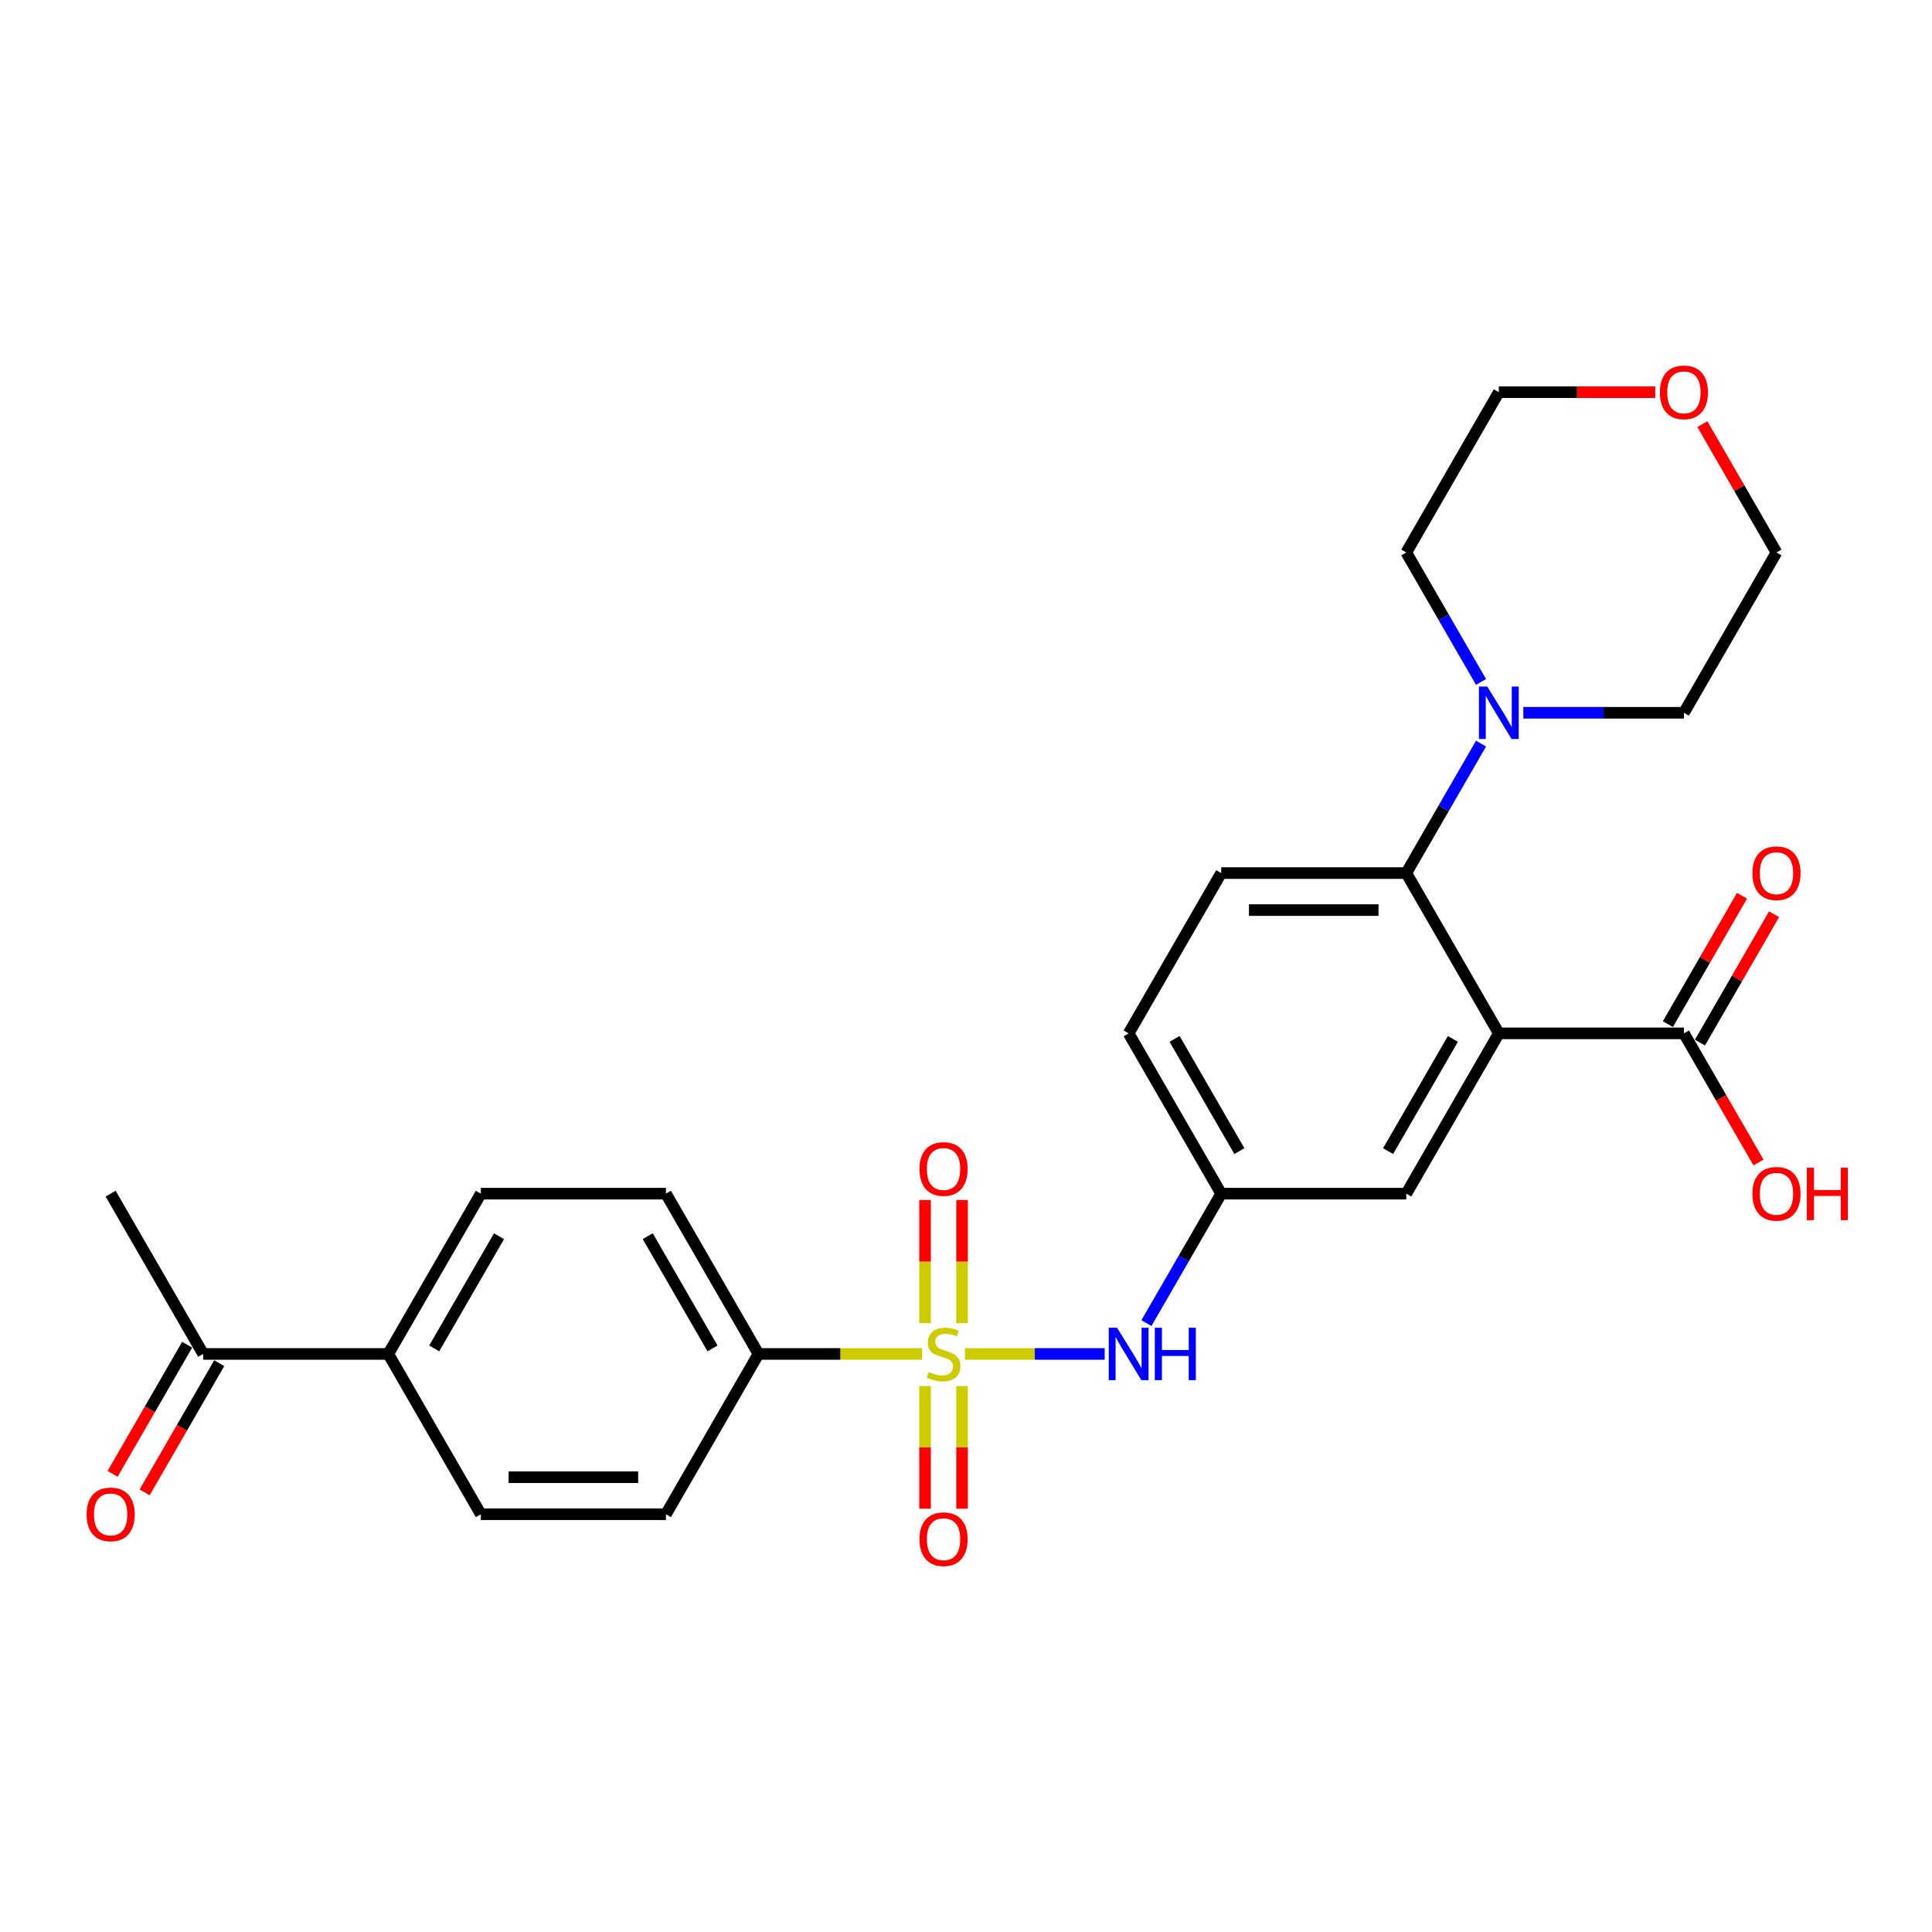 <?xml version='1.0' encoding='iso-8859-1'?>
<svg version='1.1' baseProfile='full'
              xmlns='http://www.w3.org/2000/svg'
                      xmlns:rdkit='http://www.rdkit.org/xml'
                      xmlns:xlink='http://www.w3.org/1999/xlink'
                  xml:space='preserve'
width='1000px' height='1000px' viewBox='0 0 1000 1000'>
<!-- END OF HEADER -->
<rect style='opacity:1.0;fill:#FFFFFF;stroke:none' width='1000' height='1000' x='0' y='0'> </rect>
<path class='bond-2' d='M 499.477,700.801 L 535.628,700.801' style='fill:none;fill-rule:evenodd;stroke:#CCCC00;stroke-width:6px;stroke-linecap:butt;stroke-linejoin:miter;stroke-opacity:1' />
<path class='bond-2' d='M 535.628,700.801 L 571.779,700.801' style='fill:none;fill-rule:evenodd;stroke:#0000FF;stroke-width:6px;stroke-linecap:butt;stroke-linejoin:miter;stroke-opacity:1' />
<path class='bond-5' d='M 477.289,700.801 L 434.935,700.801' style='fill:none;fill-rule:evenodd;stroke:#CCCC00;stroke-width:6px;stroke-linecap:butt;stroke-linejoin:miter;stroke-opacity:1' />
<path class='bond-5' d='M 434.935,700.801 L 392.581,700.801' style='fill:none;fill-rule:evenodd;stroke:#000000;stroke-width:6px;stroke-linecap:butt;stroke-linejoin:miter;stroke-opacity:1' />
<path class='bond-6' d='M 497.964,684.879 L 497.964,653.008' style='fill:none;fill-rule:evenodd;stroke:#CCCC00;stroke-width:6px;stroke-linecap:butt;stroke-linejoin:miter;stroke-opacity:1' />
<path class='bond-6' d='M 497.964,653.008 L 497.964,621.136' style='fill:none;fill-rule:evenodd;stroke:#FF0000;stroke-width:6px;stroke-linecap:butt;stroke-linejoin:miter;stroke-opacity:1' />
<path class='bond-6' d='M 478.803,684.879 L 478.803,653.008' style='fill:none;fill-rule:evenodd;stroke:#CCCC00;stroke-width:6px;stroke-linecap:butt;stroke-linejoin:miter;stroke-opacity:1' />
<path class='bond-6' d='M 478.803,653.008 L 478.803,621.136' style='fill:none;fill-rule:evenodd;stroke:#FF0000;stroke-width:6px;stroke-linecap:butt;stroke-linejoin:miter;stroke-opacity:1' />
<path class='bond-7' d='M 478.803,717.452 L 478.803,749.179' style='fill:none;fill-rule:evenodd;stroke:#CCCC00;stroke-width:6px;stroke-linecap:butt;stroke-linejoin:miter;stroke-opacity:1' />
<path class='bond-7' d='M 478.803,749.179 L 478.803,780.906' style='fill:none;fill-rule:evenodd;stroke:#FF0000;stroke-width:6px;stroke-linecap:butt;stroke-linejoin:miter;stroke-opacity:1' />
<path class='bond-7' d='M 497.964,717.452 L 497.964,749.179' style='fill:none;fill-rule:evenodd;stroke:#CCCC00;stroke-width:6px;stroke-linecap:butt;stroke-linejoin:miter;stroke-opacity:1' />
<path class='bond-7' d='M 497.964,749.179 L 497.964,780.906' style='fill:none;fill-rule:evenodd;stroke:#FF0000;stroke-width:6px;stroke-linecap:butt;stroke-linejoin:miter;stroke-opacity:1' />
<path class='bond-0' d='M 775.791,534.866 L 727.89,617.834' style='fill:none;fill-rule:evenodd;stroke:#000000;stroke-width:6px;stroke-linecap:butt;stroke-linejoin:miter;stroke-opacity:1' />
<path class='bond-0' d='M 752.013,537.731 L 718.482,595.808' style='fill:none;fill-rule:evenodd;stroke:#000000;stroke-width:6px;stroke-linecap:butt;stroke-linejoin:miter;stroke-opacity:1' />
<path class='bond-3' d='M 775.791,534.866 L 871.594,534.866' style='fill:none;fill-rule:evenodd;stroke:#000000;stroke-width:6px;stroke-linecap:butt;stroke-linejoin:miter;stroke-opacity:1' />
<path class='bond-28' d='M 775.791,534.866 L 727.89,451.899' style='fill:none;fill-rule:evenodd;stroke:#000000;stroke-width:6px;stroke-linecap:butt;stroke-linejoin:miter;stroke-opacity:1' />
<path class='bond-1' d='M 727.89,451.899 L 632.087,451.899' style='fill:none;fill-rule:evenodd;stroke:#000000;stroke-width:6px;stroke-linecap:butt;stroke-linejoin:miter;stroke-opacity:1' />
<path class='bond-1' d='M 713.52,471.059 L 646.458,471.059' style='fill:none;fill-rule:evenodd;stroke:#000000;stroke-width:6px;stroke-linecap:butt;stroke-linejoin:miter;stroke-opacity:1' />
<path class='bond-4' d='M 727.89,451.899 L 747.233,418.395' style='fill:none;fill-rule:evenodd;stroke:#000000;stroke-width:6px;stroke-linecap:butt;stroke-linejoin:miter;stroke-opacity:1' />
<path class='bond-4' d='M 747.233,418.395 L 766.576,384.892' style='fill:none;fill-rule:evenodd;stroke:#0000FF;stroke-width:6px;stroke-linecap:butt;stroke-linejoin:miter;stroke-opacity:1' />
<path class='bond-10' d='M 593.401,684.841 L 612.744,651.337' style='fill:none;fill-rule:evenodd;stroke:#0000FF;stroke-width:6px;stroke-linecap:butt;stroke-linejoin:miter;stroke-opacity:1' />
<path class='bond-10' d='M 612.744,651.337 L 632.087,617.834' style='fill:none;fill-rule:evenodd;stroke:#000000;stroke-width:6px;stroke-linecap:butt;stroke-linejoin:miter;stroke-opacity:1' />
<path class='bond-13' d='M 879.891,539.656 L 899.068,506.44' style='fill:none;fill-rule:evenodd;stroke:#000000;stroke-width:6px;stroke-linecap:butt;stroke-linejoin:miter;stroke-opacity:1' />
<path class='bond-13' d='M 899.068,506.44 L 918.245,473.224' style='fill:none;fill-rule:evenodd;stroke:#FF0000;stroke-width:6px;stroke-linecap:butt;stroke-linejoin:miter;stroke-opacity:1' />
<path class='bond-13' d='M 863.297,530.076 L 882.475,496.86' style='fill:none;fill-rule:evenodd;stroke:#000000;stroke-width:6px;stroke-linecap:butt;stroke-linejoin:miter;stroke-opacity:1' />
<path class='bond-13' d='M 882.475,496.86 L 901.652,463.644' style='fill:none;fill-rule:evenodd;stroke:#FF0000;stroke-width:6px;stroke-linecap:butt;stroke-linejoin:miter;stroke-opacity:1' />
<path class='bond-21' d='M 871.594,534.866 L 890.893,568.293' style='fill:none;fill-rule:evenodd;stroke:#000000;stroke-width:6px;stroke-linecap:butt;stroke-linejoin:miter;stroke-opacity:1' />
<path class='bond-21' d='M 890.893,568.293 L 910.192,601.72' style='fill:none;fill-rule:evenodd;stroke:#FF0000;stroke-width:6px;stroke-linecap:butt;stroke-linejoin:miter;stroke-opacity:1' />
<path class='bond-22' d='M 766.576,352.97 L 747.233,319.467' style='fill:none;fill-rule:evenodd;stroke:#0000FF;stroke-width:6px;stroke-linecap:butt;stroke-linejoin:miter;stroke-opacity:1' />
<path class='bond-22' d='M 747.233,319.467 L 727.89,285.964' style='fill:none;fill-rule:evenodd;stroke:#000000;stroke-width:6px;stroke-linecap:butt;stroke-linejoin:miter;stroke-opacity:1' />
<path class='bond-23' d='M 788.476,368.931 L 830.035,368.931' style='fill:none;fill-rule:evenodd;stroke:#0000FF;stroke-width:6px;stroke-linecap:butt;stroke-linejoin:miter;stroke-opacity:1' />
<path class='bond-23' d='M 830.035,368.931 L 871.594,368.931' style='fill:none;fill-rule:evenodd;stroke:#000000;stroke-width:6px;stroke-linecap:butt;stroke-linejoin:miter;stroke-opacity:1' />
<path class='bond-14' d='M 392.581,700.801 L 344.679,783.769' style='fill:none;fill-rule:evenodd;stroke:#000000;stroke-width:6px;stroke-linecap:butt;stroke-linejoin:miter;stroke-opacity:1' />
<path class='bond-15' d='M 392.581,700.801 L 344.679,617.834' style='fill:none;fill-rule:evenodd;stroke:#000000;stroke-width:6px;stroke-linecap:butt;stroke-linejoin:miter;stroke-opacity:1' />
<path class='bond-15' d='M 368.802,697.937 L 335.271,639.859' style='fill:none;fill-rule:evenodd;stroke:#000000;stroke-width:6px;stroke-linecap:butt;stroke-linejoin:miter;stroke-opacity:1' />
<path class='bond-8' d='M 727.89,617.834 L 632.087,617.834' style='fill:none;fill-rule:evenodd;stroke:#000000;stroke-width:6px;stroke-linecap:butt;stroke-linejoin:miter;stroke-opacity:1' />
<path class='bond-9' d='M 632.087,451.899 L 584.186,534.866' style='fill:none;fill-rule:evenodd;stroke:#000000;stroke-width:6px;stroke-linecap:butt;stroke-linejoin:miter;stroke-opacity:1' />
<path class='bond-20' d='M 632.087,617.834 L 584.186,534.866' style='fill:none;fill-rule:evenodd;stroke:#000000;stroke-width:6px;stroke-linecap:butt;stroke-linejoin:miter;stroke-opacity:1' />
<path class='bond-20' d='M 641.496,595.808 L 607.965,537.731' style='fill:none;fill-rule:evenodd;stroke:#000000;stroke-width:6px;stroke-linecap:butt;stroke-linejoin:miter;stroke-opacity:1' />
<path class='bond-11' d='M 200.975,700.801 L 248.877,617.834' style='fill:none;fill-rule:evenodd;stroke:#000000;stroke-width:6px;stroke-linecap:butt;stroke-linejoin:miter;stroke-opacity:1' />
<path class='bond-11' d='M 224.754,697.937 L 258.285,639.859' style='fill:none;fill-rule:evenodd;stroke:#000000;stroke-width:6px;stroke-linecap:butt;stroke-linejoin:miter;stroke-opacity:1' />
<path class='bond-12' d='M 200.975,700.801 L 105.173,700.801' style='fill:none;fill-rule:evenodd;stroke:#000000;stroke-width:6px;stroke-linecap:butt;stroke-linejoin:miter;stroke-opacity:1' />
<path class='bond-27' d='M 200.975,700.801 L 248.877,783.769' style='fill:none;fill-rule:evenodd;stroke:#000000;stroke-width:6px;stroke-linecap:butt;stroke-linejoin:miter;stroke-opacity:1' />
<path class='bond-16' d='M 96.876,696.011 L 77.577,729.438' style='fill:none;fill-rule:evenodd;stroke:#000000;stroke-width:6px;stroke-linecap:butt;stroke-linejoin:miter;stroke-opacity:1' />
<path class='bond-16' d='M 77.577,729.438 L 58.278,762.865' style='fill:none;fill-rule:evenodd;stroke:#FF0000;stroke-width:6px;stroke-linecap:butt;stroke-linejoin:miter;stroke-opacity:1' />
<path class='bond-16' d='M 113.469,705.592 L 94.17,739.018' style='fill:none;fill-rule:evenodd;stroke:#000000;stroke-width:6px;stroke-linecap:butt;stroke-linejoin:miter;stroke-opacity:1' />
<path class='bond-16' d='M 94.17,739.018 L 74.871,772.445' style='fill:none;fill-rule:evenodd;stroke:#FF0000;stroke-width:6px;stroke-linecap:butt;stroke-linejoin:miter;stroke-opacity:1' />
<path class='bond-26' d='M 105.173,700.801 L 57.271,617.834' style='fill:none;fill-rule:evenodd;stroke:#000000;stroke-width:6px;stroke-linecap:butt;stroke-linejoin:miter;stroke-opacity:1' />
<path class='bond-18' d='M 344.679,783.769 L 248.877,783.769' style='fill:none;fill-rule:evenodd;stroke:#000000;stroke-width:6px;stroke-linecap:butt;stroke-linejoin:miter;stroke-opacity:1' />
<path class='bond-18' d='M 330.309,764.608 L 263.247,764.608' style='fill:none;fill-rule:evenodd;stroke:#000000;stroke-width:6px;stroke-linecap:butt;stroke-linejoin:miter;stroke-opacity:1' />
<path class='bond-17' d='M 344.679,617.834 L 248.877,617.834' style='fill:none;fill-rule:evenodd;stroke:#000000;stroke-width:6px;stroke-linecap:butt;stroke-linejoin:miter;stroke-opacity:1' />
<path class='bond-19' d='M 881.141,219.532 L 900.318,252.748' style='fill:none;fill-rule:evenodd;stroke:#FF0000;stroke-width:6px;stroke-linecap:butt;stroke-linejoin:miter;stroke-opacity:1' />
<path class='bond-19' d='M 900.318,252.748 L 919.495,285.964' style='fill:none;fill-rule:evenodd;stroke:#000000;stroke-width:6px;stroke-linecap:butt;stroke-linejoin:miter;stroke-opacity:1' />
<path class='bond-29' d='M 856.745,202.996 L 816.268,202.996' style='fill:none;fill-rule:evenodd;stroke:#FF0000;stroke-width:6px;stroke-linecap:butt;stroke-linejoin:miter;stroke-opacity:1' />
<path class='bond-29' d='M 816.268,202.996 L 775.791,202.996' style='fill:none;fill-rule:evenodd;stroke:#000000;stroke-width:6px;stroke-linecap:butt;stroke-linejoin:miter;stroke-opacity:1' />
<path class='bond-25' d='M 727.89,285.964 L 775.791,202.996' style='fill:none;fill-rule:evenodd;stroke:#000000;stroke-width:6px;stroke-linecap:butt;stroke-linejoin:miter;stroke-opacity:1' />
<path class='bond-24' d='M 871.594,368.931 L 919.495,285.964' style='fill:none;fill-rule:evenodd;stroke:#000000;stroke-width:6px;stroke-linecap:butt;stroke-linejoin:miter;stroke-opacity:1' />
<path  class='atom-0' d='M 480.719 710.113
Q 481.026 710.228, 482.29 710.765
Q 483.555 711.301, 484.934 711.646
Q 486.352 711.953, 487.732 711.953
Q 490.299 711.953, 491.794 710.727
Q 493.288 709.462, 493.288 707.278
Q 493.288 705.783, 492.522 704.863
Q 491.794 703.944, 490.644 703.446
Q 489.495 702.947, 487.579 702.373
Q 485.164 701.644, 483.708 700.955
Q 482.29 700.265, 481.256 698.809
Q 480.259 697.352, 480.259 694.9
Q 480.259 691.489, 482.559 689.382
Q 484.896 687.274, 489.495 687.274
Q 492.637 687.274, 496.201 688.769
L 495.319 691.719
Q 492.062 690.378, 489.61 690.378
Q 486.965 690.378, 485.509 691.489
Q 484.053 692.562, 484.091 694.44
Q 484.091 695.896, 484.819 696.778
Q 485.586 697.659, 486.659 698.157
Q 487.77 698.655, 489.61 699.23
Q 492.062 699.997, 493.518 700.763
Q 494.975 701.529, 496.009 703.101
Q 497.082 704.633, 497.082 707.278
Q 497.082 711.033, 494.553 713.064
Q 492.062 715.057, 487.885 715.057
Q 485.471 715.057, 483.632 714.52
Q 481.83 714.022, 479.684 713.141
L 480.719 710.113
' fill='#CCCC00'/>
<path  class='atom-3' d='M 578.189 687.236
L 587.079 701.606
Q 587.961 703.024, 589.379 705.592
Q 590.796 708.159, 590.873 708.312
L 590.873 687.236
L 594.475 687.236
L 594.475 714.367
L 590.758 714.367
L 581.216 698.655
Q 580.105 696.816, 578.917 694.708
Q 577.767 692.601, 577.422 691.949
L 577.422 714.367
L 573.897 714.367
L 573.897 687.236
L 578.189 687.236
' fill='#0000FF'/>
<path  class='atom-3' d='M 597.733 687.236
L 601.411 687.236
L 601.411 698.77
L 615.284 698.77
L 615.284 687.236
L 618.962 687.236
L 618.962 714.367
L 615.284 714.367
L 615.284 701.836
L 601.411 701.836
L 601.411 714.367
L 597.733 714.367
L 597.733 687.236
' fill='#0000FF'/>
<path  class='atom-5' d='M 769.794 355.365
L 778.685 369.736
Q 779.566 371.154, 780.984 373.721
Q 782.402 376.289, 782.478 376.442
L 782.478 355.365
L 786.081 355.365
L 786.081 382.497
L 782.363 382.497
L 772.822 366.785
Q 771.71 364.946, 770.522 362.838
Q 769.373 360.73, 769.028 360.079
L 769.028 382.497
L 765.502 382.497
L 765.502 355.365
L 769.794 355.365
' fill='#0000FF'/>
<path  class='atom-7' d='M 475.929 605.075
Q 475.929 598.561, 479.148 594.92
Q 482.367 591.28, 488.383 591.28
Q 494.4 591.28, 497.619 594.92
Q 500.838 598.561, 500.838 605.075
Q 500.838 611.667, 497.58 615.422
Q 494.323 619.139, 488.383 619.139
Q 482.405 619.139, 479.148 615.422
Q 475.929 611.705, 475.929 605.075
M 488.383 616.073
Q 492.522 616.073, 494.745 613.314
Q 497.006 610.517, 497.006 605.075
Q 497.006 599.749, 494.745 597.066
Q 492.522 594.345, 488.383 594.345
Q 484.245 594.345, 481.984 597.028
Q 479.761 599.71, 479.761 605.075
Q 479.761 610.555, 481.984 613.314
Q 484.245 616.073, 488.383 616.073
' fill='#FF0000'/>
<path  class='atom-8' d='M 475.929 796.681
Q 475.929 790.166, 479.148 786.526
Q 482.367 782.885, 488.383 782.885
Q 494.4 782.885, 497.619 786.526
Q 500.838 790.166, 500.838 796.681
Q 500.838 803.272, 497.58 807.027
Q 494.323 810.745, 488.383 810.745
Q 482.405 810.745, 479.148 807.027
Q 475.929 803.31, 475.929 796.681
M 488.383 807.679
Q 492.522 807.679, 494.745 804.92
Q 497.006 802.122, 497.006 796.681
Q 497.006 791.354, 494.745 788.672
Q 492.522 785.951, 488.383 785.951
Q 484.245 785.951, 481.984 788.633
Q 479.761 791.316, 479.761 796.681
Q 479.761 802.161, 481.984 804.92
Q 484.245 807.679, 488.383 807.679
' fill='#FF0000'/>
<path  class='atom-14' d='M 907.041 451.975
Q 907.041 445.461, 910.26 441.82
Q 913.479 438.18, 919.495 438.18
Q 925.512 438.18, 928.731 441.82
Q 931.95 445.461, 931.95 451.975
Q 931.95 458.567, 928.693 462.322
Q 925.435 466.039, 919.495 466.039
Q 913.517 466.039, 910.26 462.322
Q 907.041 458.605, 907.041 451.975
M 919.495 462.973
Q 923.634 462.973, 925.857 460.214
Q 928.118 457.417, 928.118 451.975
Q 928.118 446.649, 925.857 443.966
Q 923.634 441.245, 919.495 441.245
Q 915.357 441.245, 913.096 443.928
Q 910.873 446.61, 910.873 451.975
Q 910.873 457.455, 913.096 460.214
Q 915.357 462.973, 919.495 462.973
' fill='#FF0000'/>
<path  class='atom-17' d='M 44.817 783.846
Q 44.817 777.331, 48.036 773.691
Q 51.255 770.05, 57.271 770.05
Q 63.288 770.05, 66.507 773.691
Q 69.725 777.331, 69.725 783.846
Q 69.725 790.437, 66.468 794.192
Q 63.211 797.909, 57.271 797.909
Q 51.293 797.909, 48.036 794.192
Q 44.817 790.475, 44.817 783.846
M 57.271 794.844
Q 61.41 794.844, 63.633 792.085
Q 65.893 789.287, 65.893 783.846
Q 65.893 778.519, 63.633 775.836
Q 61.41 773.116, 57.271 773.116
Q 53.133 773.116, 50.872 775.798
Q 48.649 778.481, 48.649 783.846
Q 48.649 789.326, 50.872 792.085
Q 53.133 794.844, 57.271 794.844
' fill='#FF0000'/>
<path  class='atom-20' d='M 859.14 203.073
Q 859.14 196.558, 862.359 192.918
Q 865.578 189.277, 871.594 189.277
Q 877.611 189.277, 880.829 192.918
Q 884.048 196.558, 884.048 203.073
Q 884.048 209.664, 880.791 213.419
Q 877.534 217.136, 871.594 217.136
Q 865.616 217.136, 862.359 213.419
Q 859.14 209.702, 859.14 203.073
M 871.594 214.071
Q 875.733 214.071, 877.955 211.312
Q 880.216 208.514, 880.216 203.073
Q 880.216 197.746, 877.955 195.064
Q 875.733 192.343, 871.594 192.343
Q 867.455 192.343, 865.194 195.025
Q 862.972 197.708, 862.972 203.073
Q 862.972 208.553, 865.194 211.312
Q 867.455 214.071, 871.594 214.071
' fill='#FF0000'/>
<path  class='atom-22' d='M 907.041 617.91
Q 907.041 611.396, 910.26 607.755
Q 913.479 604.115, 919.495 604.115
Q 925.512 604.115, 928.731 607.755
Q 931.95 611.396, 931.95 617.91
Q 931.95 624.502, 928.693 628.257
Q 925.435 631.974, 919.495 631.974
Q 913.517 631.974, 910.26 628.257
Q 907.041 624.54, 907.041 617.91
M 919.495 628.909
Q 923.634 628.909, 925.857 626.149
Q 928.118 623.352, 928.118 617.91
Q 928.118 612.584, 925.857 609.901
Q 923.634 607.181, 919.495 607.181
Q 915.357 607.181, 913.096 609.863
Q 910.873 612.546, 910.873 617.91
Q 910.873 623.39, 913.096 626.149
Q 915.357 628.909, 919.495 628.909
' fill='#FF0000'/>
<path  class='atom-22' d='M 935.207 604.421
L 938.886 604.421
L 938.886 615.956
L 952.758 615.956
L 952.758 604.421
L 956.437 604.421
L 956.437 631.553
L 952.758 631.553
L 952.758 619.022
L 938.886 619.022
L 938.886 631.553
L 935.207 631.553
L 935.207 604.421
' fill='#FF0000'/>
</svg>
